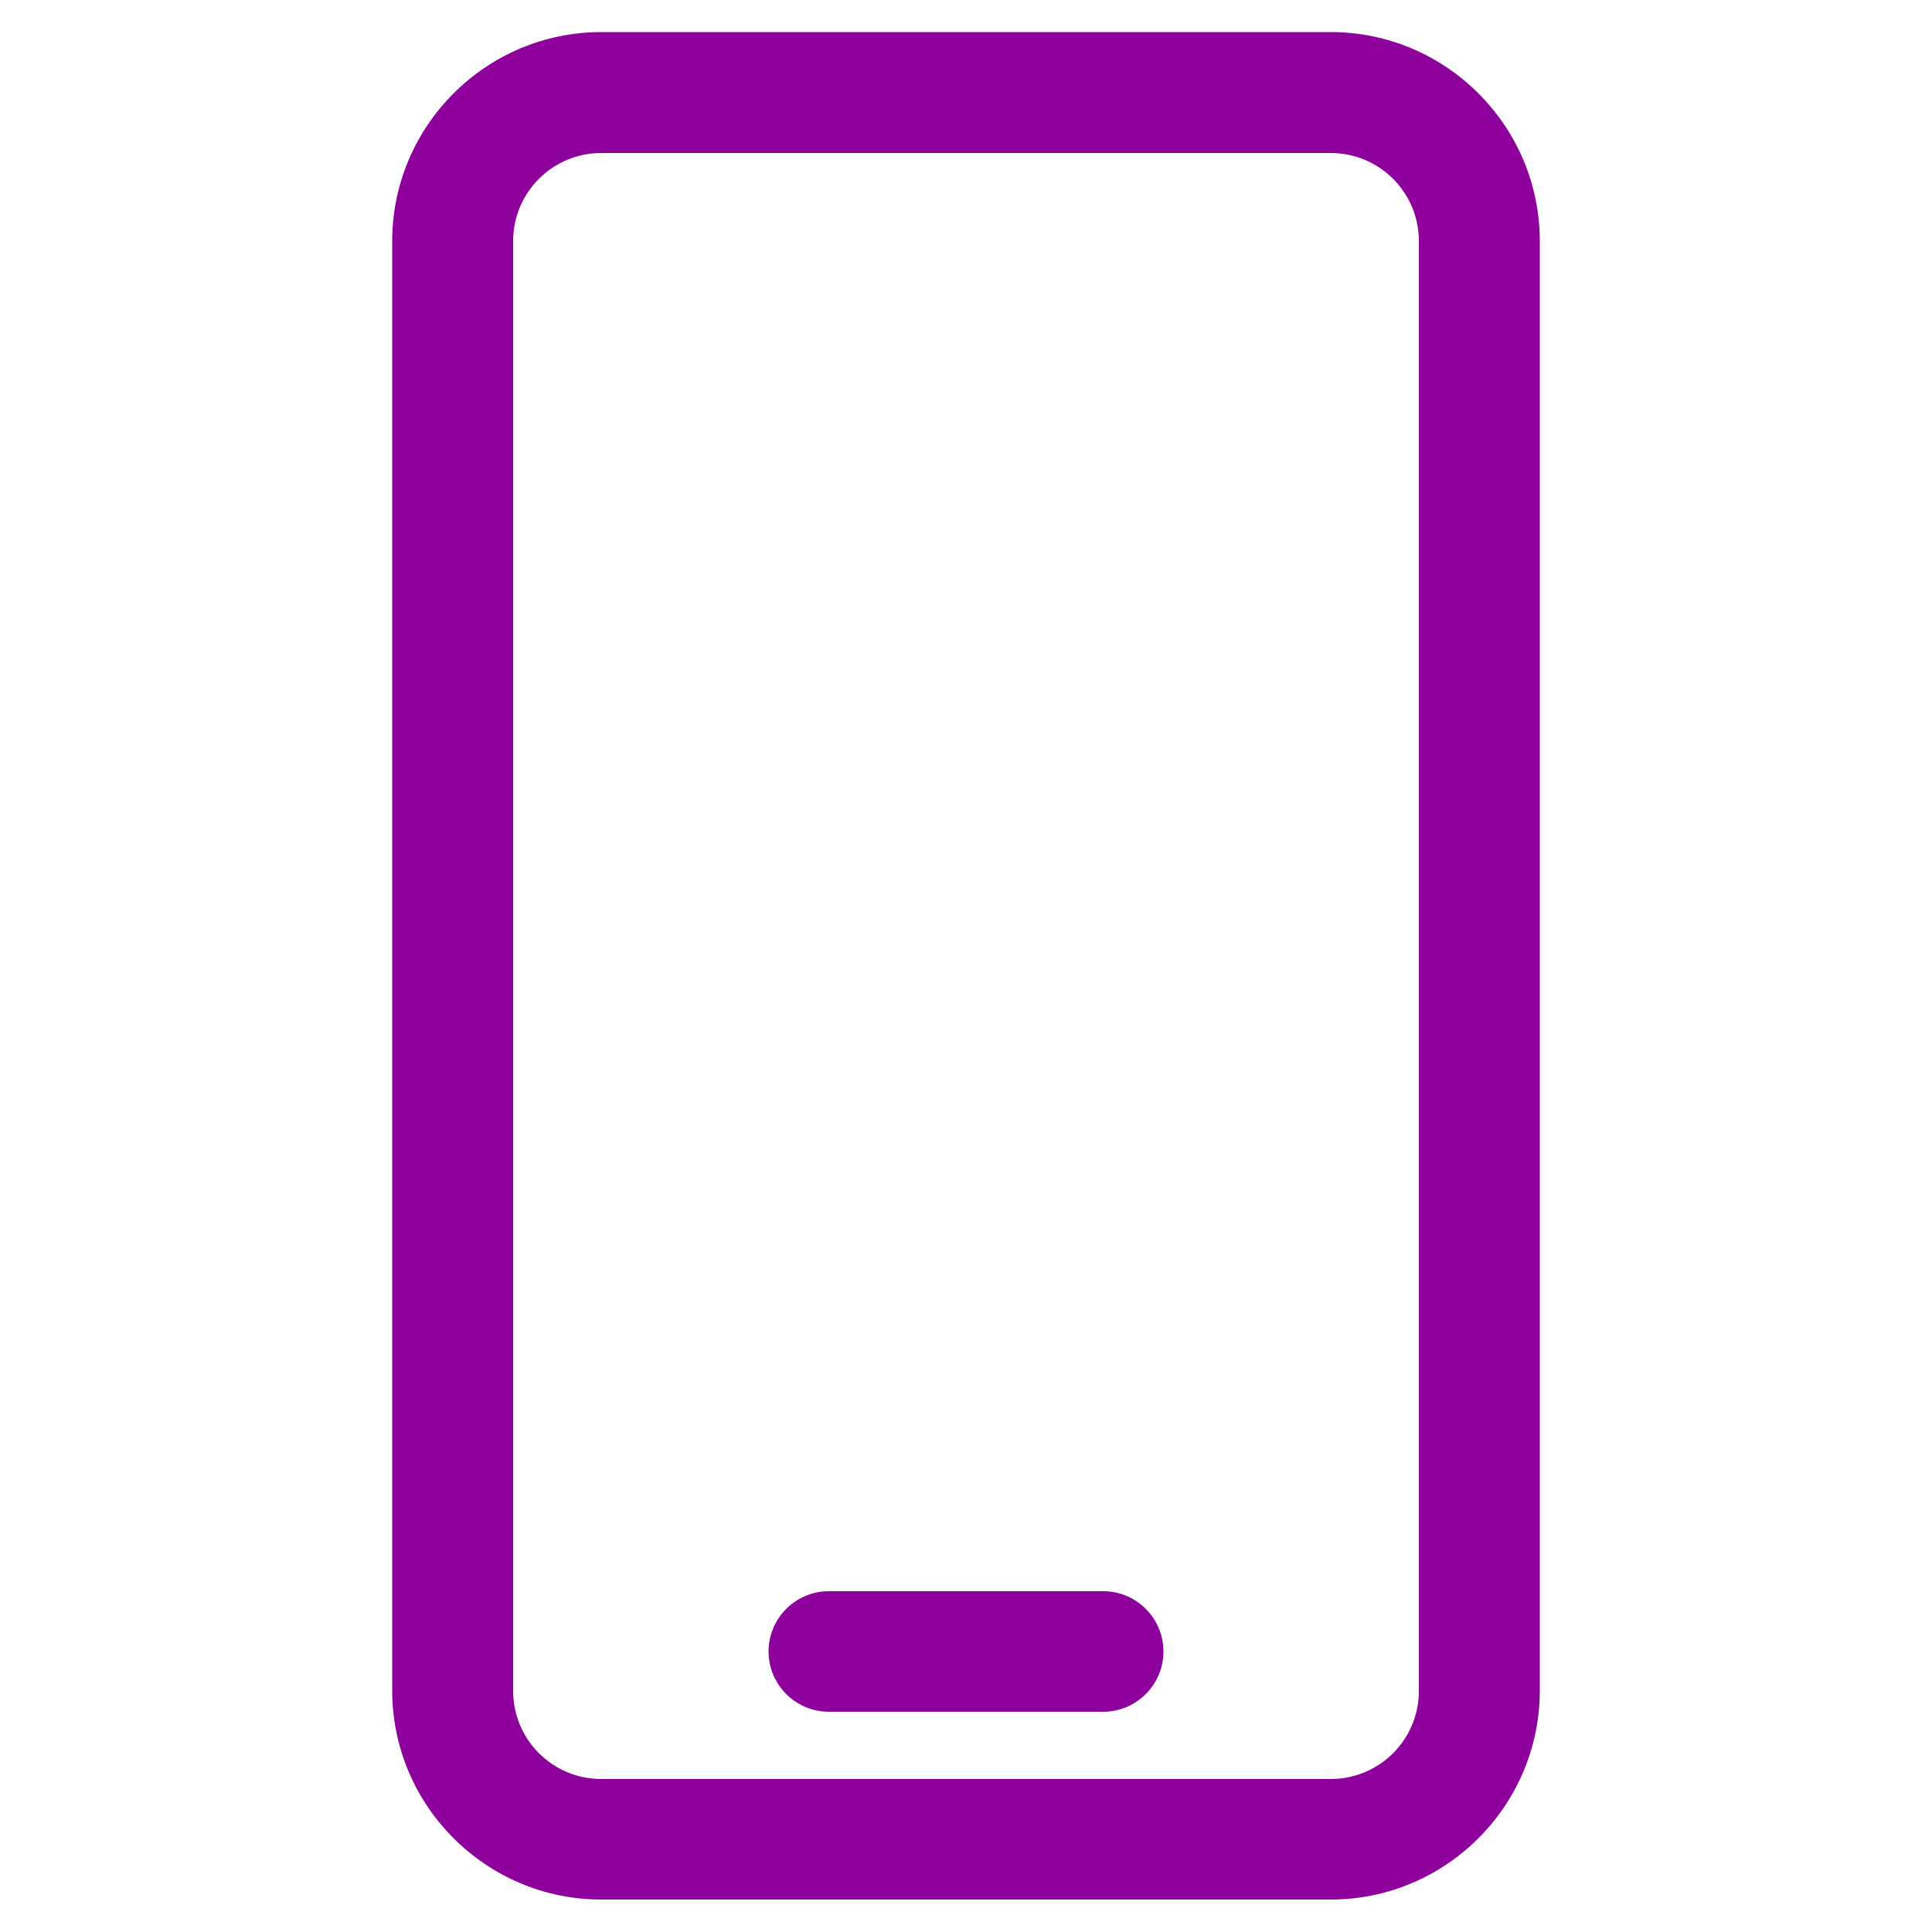 <?xml version="1.0" encoding="UTF-8"?>
<svg id="Layer_1" xmlns="http://www.w3.org/2000/svg" version="1.1" viewBox="0 0 50 50">
  <!-- Generator: Adobe Illustrator 29.3.0, SVG Export Plug-In . SVG Version: 2.1.0 Build 146)  -->
  <defs>
    <style>
      .st0 {
        fill: #8e009c;
      }
    </style>
  </defs>
  <path class="st0" d="M34.44.83H15.56c-2.98,0-5.41,2.43-5.41,5.41v37.51c0,2.98,2.43,5.41,5.41,5.41h18.88c2.98,0,5.41-2.43,5.41-5.41V6.24c0-2.98-2.43-5.41-5.41-5.41ZM36.72,43.76c0,1.26-1.02,2.28-2.28,2.28H15.56c-1.26,0-2.28-1.02-2.28-2.28V6.24c0-1.26,1.02-2.28,2.28-2.28h18.88c1.26,0,2.28,1.02,2.28,2.28v37.51Z"/>
  <path class="st0" d="M28.55,41.18h-7.1c-.86,0-1.56.7-1.56,1.56s.7,1.56,1.56,1.56h7.1c.86,0,1.56-.7,1.56-1.56s-.7-1.56-1.56-1.56Z"/>
</svg>